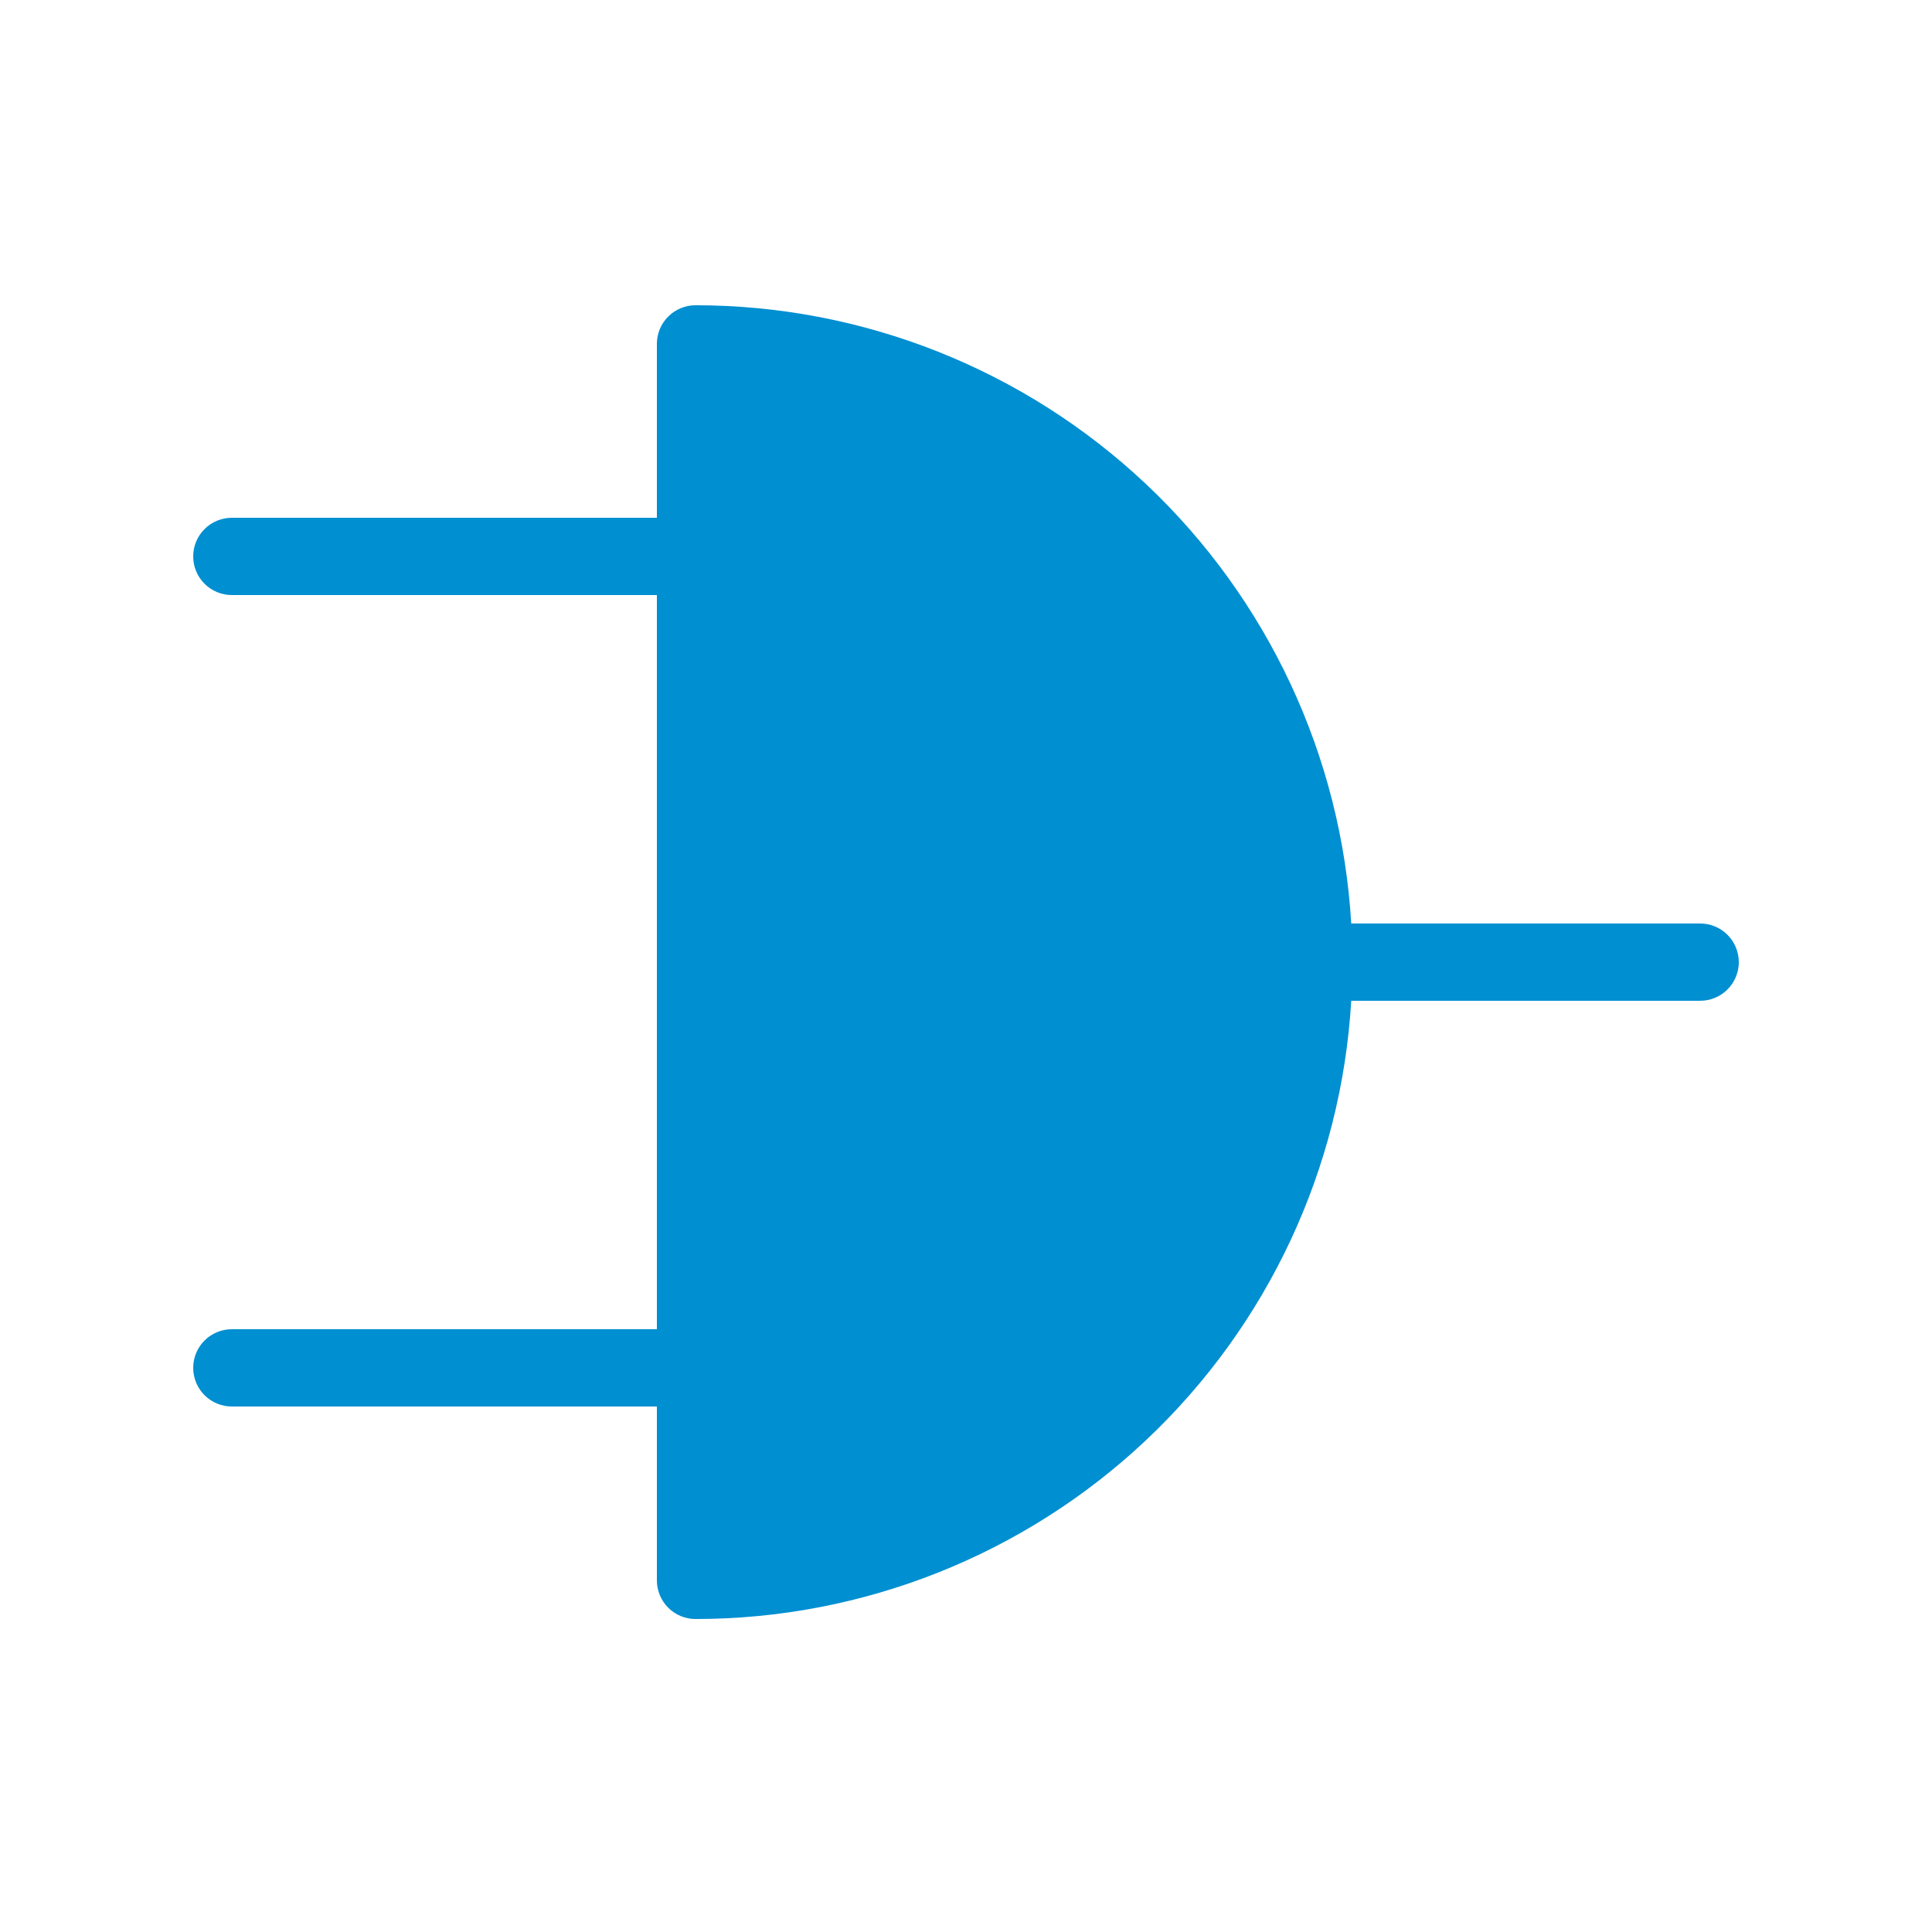 <svg width="50" height="50" viewBox="0 0 50 50" fill="none" xmlns="http://www.w3.org/2000/svg">
<path d="M44 23.9H34.97C34.715 19.572 32.816 15.505 29.662 12.531C26.507 9.557 22.335 7.9 18 7.9C17.735 7.9 17.48 8.005 17.293 8.193C17.105 8.38 17 8.635 17 8.9V13.4H6C5.735 13.4 5.48 13.505 5.293 13.693C5.105 13.88 5 14.135 5 14.4C5 14.665 5.105 14.92 5.293 15.107C5.48 15.295 5.735 15.4 6 15.4H17V34.4H6C5.735 34.4 5.48 34.505 5.293 34.693C5.105 34.88 5 35.135 5 35.4C5 35.665 5.105 35.92 5.293 36.107C5.48 36.295 5.735 36.4 6 36.4H17V40.9C17 41.165 17.105 41.42 17.293 41.607C17.48 41.795 17.735 41.9 18 41.9C22.335 41.9 26.507 40.243 29.662 37.269C32.816 34.295 34.715 30.228 34.97 25.9H44C44.265 25.9 44.52 25.795 44.707 25.607C44.895 25.42 45 25.165 45 24.9C45 24.635 44.895 24.381 44.707 24.193C44.52 24.005 44.265 23.9 44 23.9Z" fill="#008FD1"/>
</svg>
